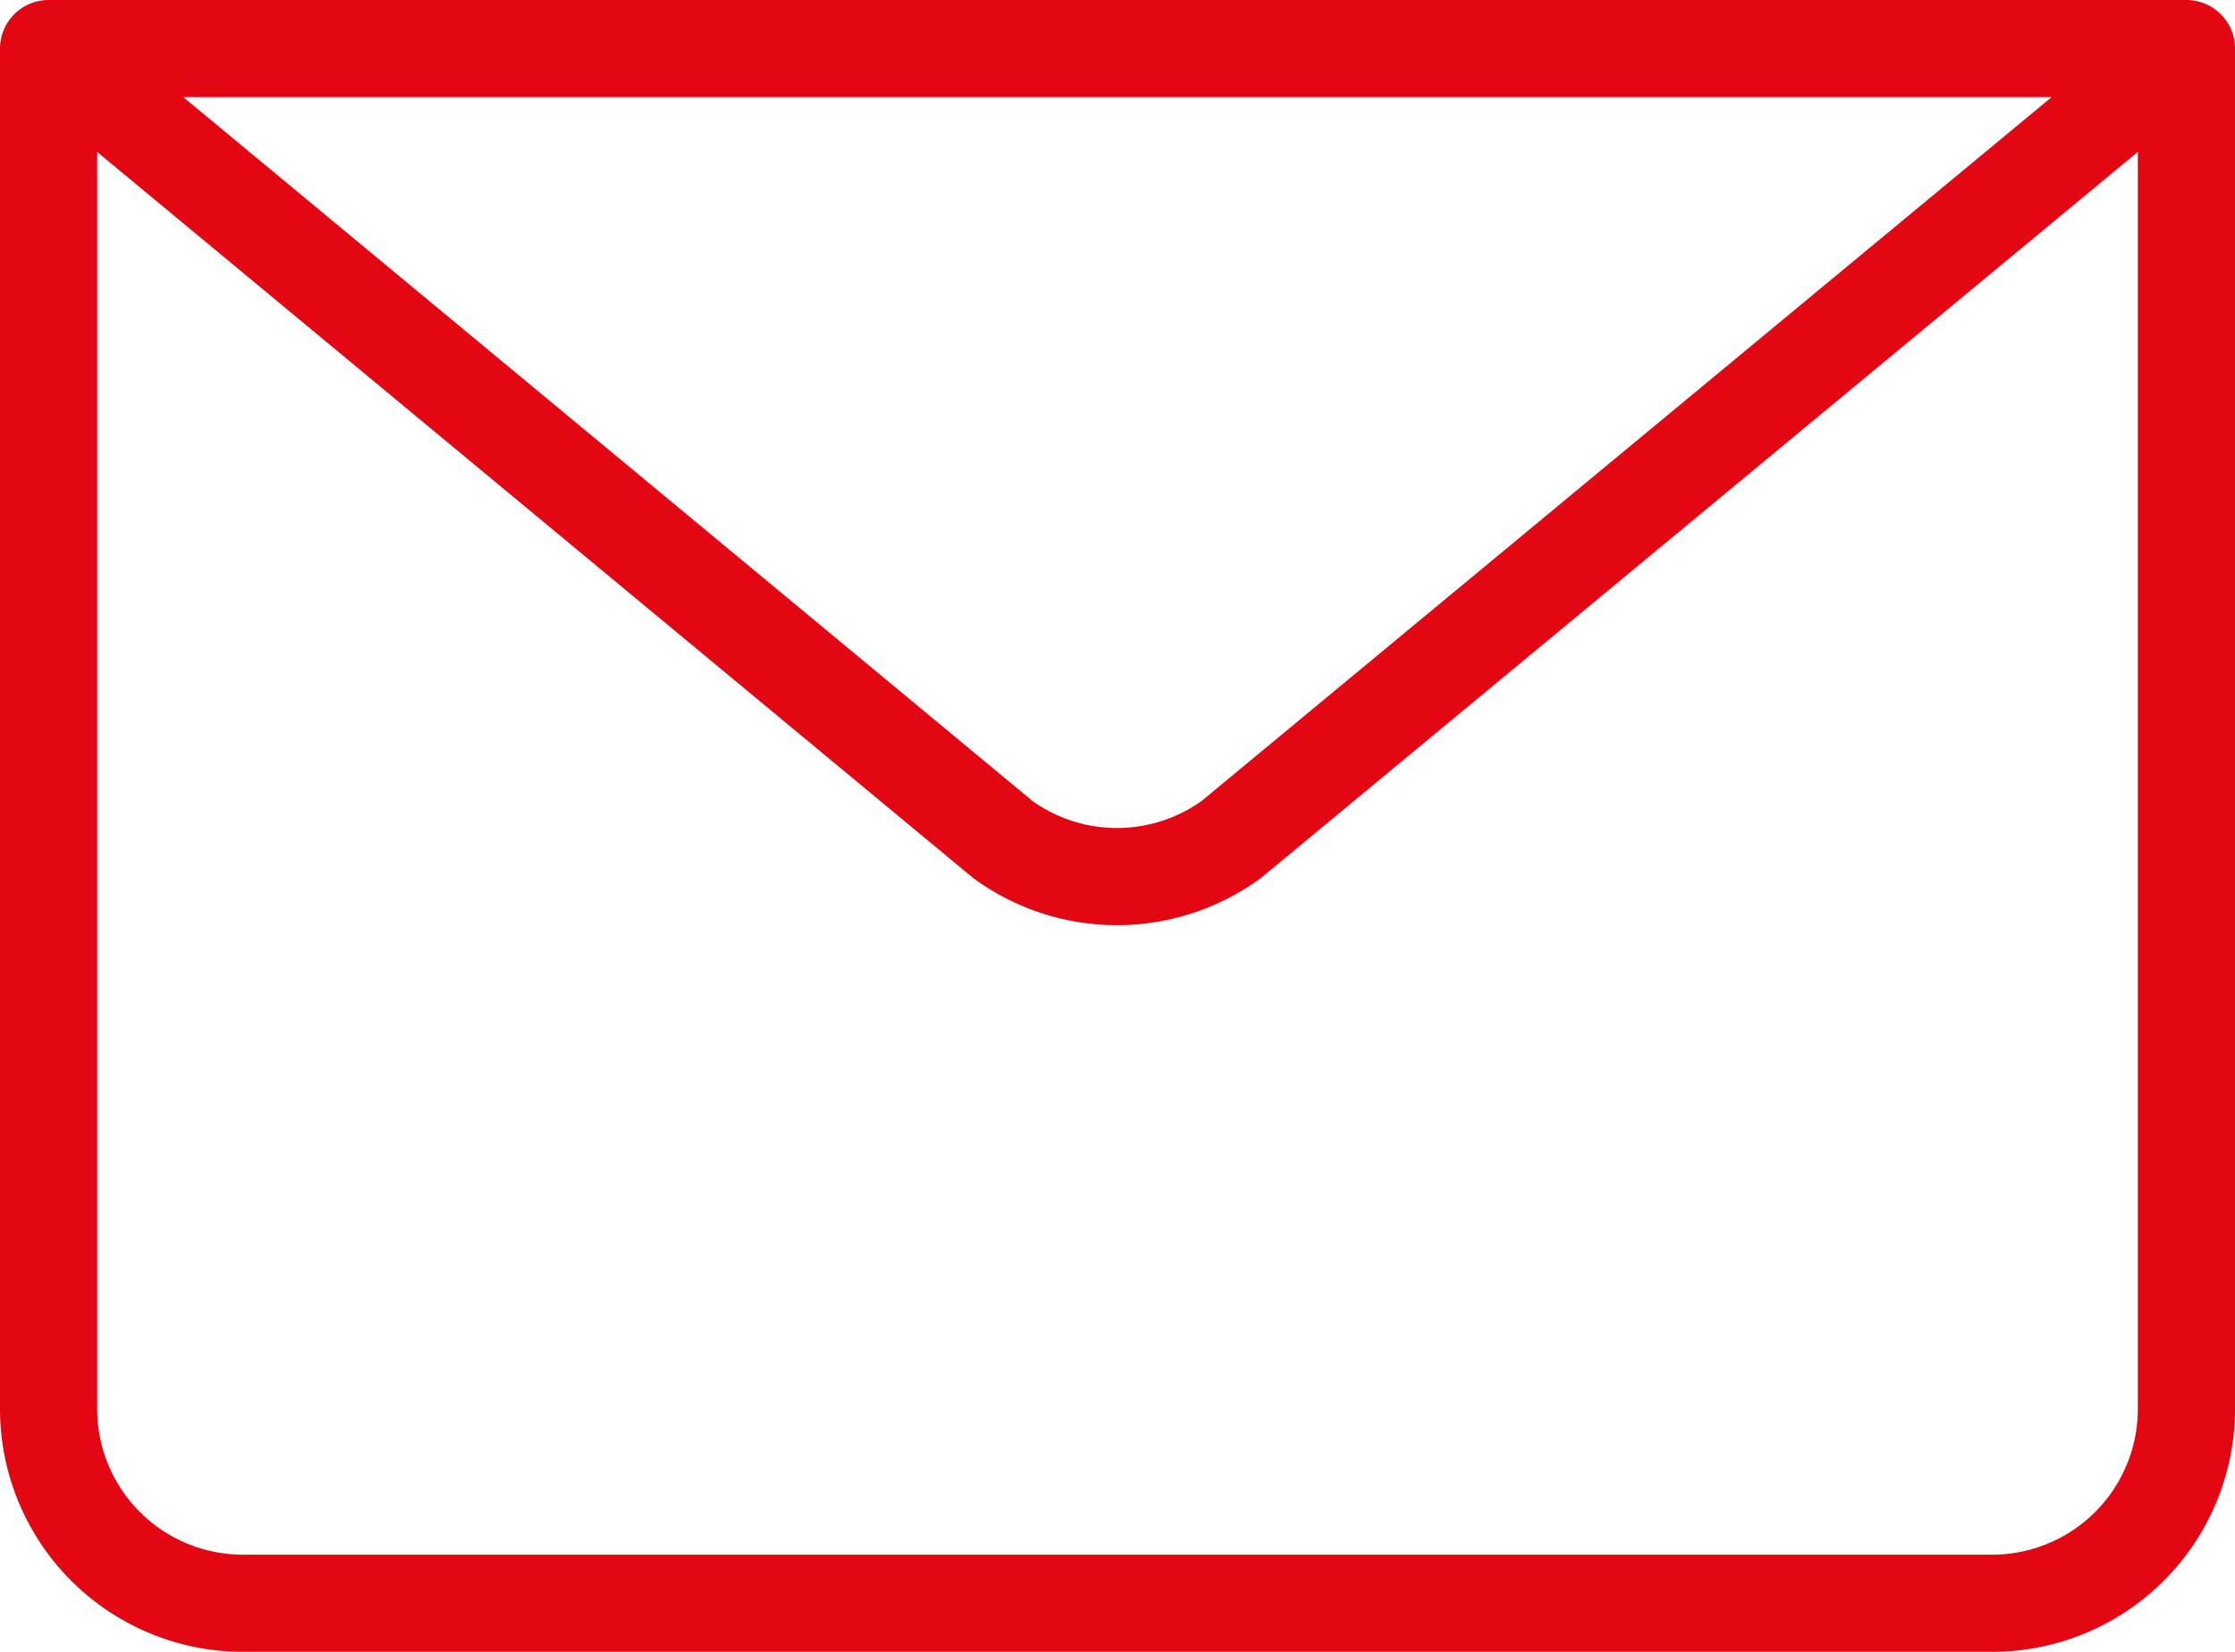 <svg xmlns="http://www.w3.org/2000/svg" xmlns:xlink="http://www.w3.org/1999/xlink" viewBox="0 0 23 17"><defs><clipPath id="a" transform="translate(-3.65 -6.74)"><rect x="3.65" y="6.74" width="23" height="17" style="fill:none"/></clipPath></defs><title>Icon_Kuvert</title><g style="clip-path:url(#a)"><path d="M4.15,7.24h22m0,0-9.83,8.14a2,2,0,0,1-2.35,0L4.15,7.24Zm0,0v14a2,2,0,0,1-2,2h-18a2,2,0,0,1-2-2v-14" transform="translate(-3.65 -6.74)" style="fill:none;stroke:#e30613;stroke-linecap:round;stroke-linejoin:round"/></g></svg>